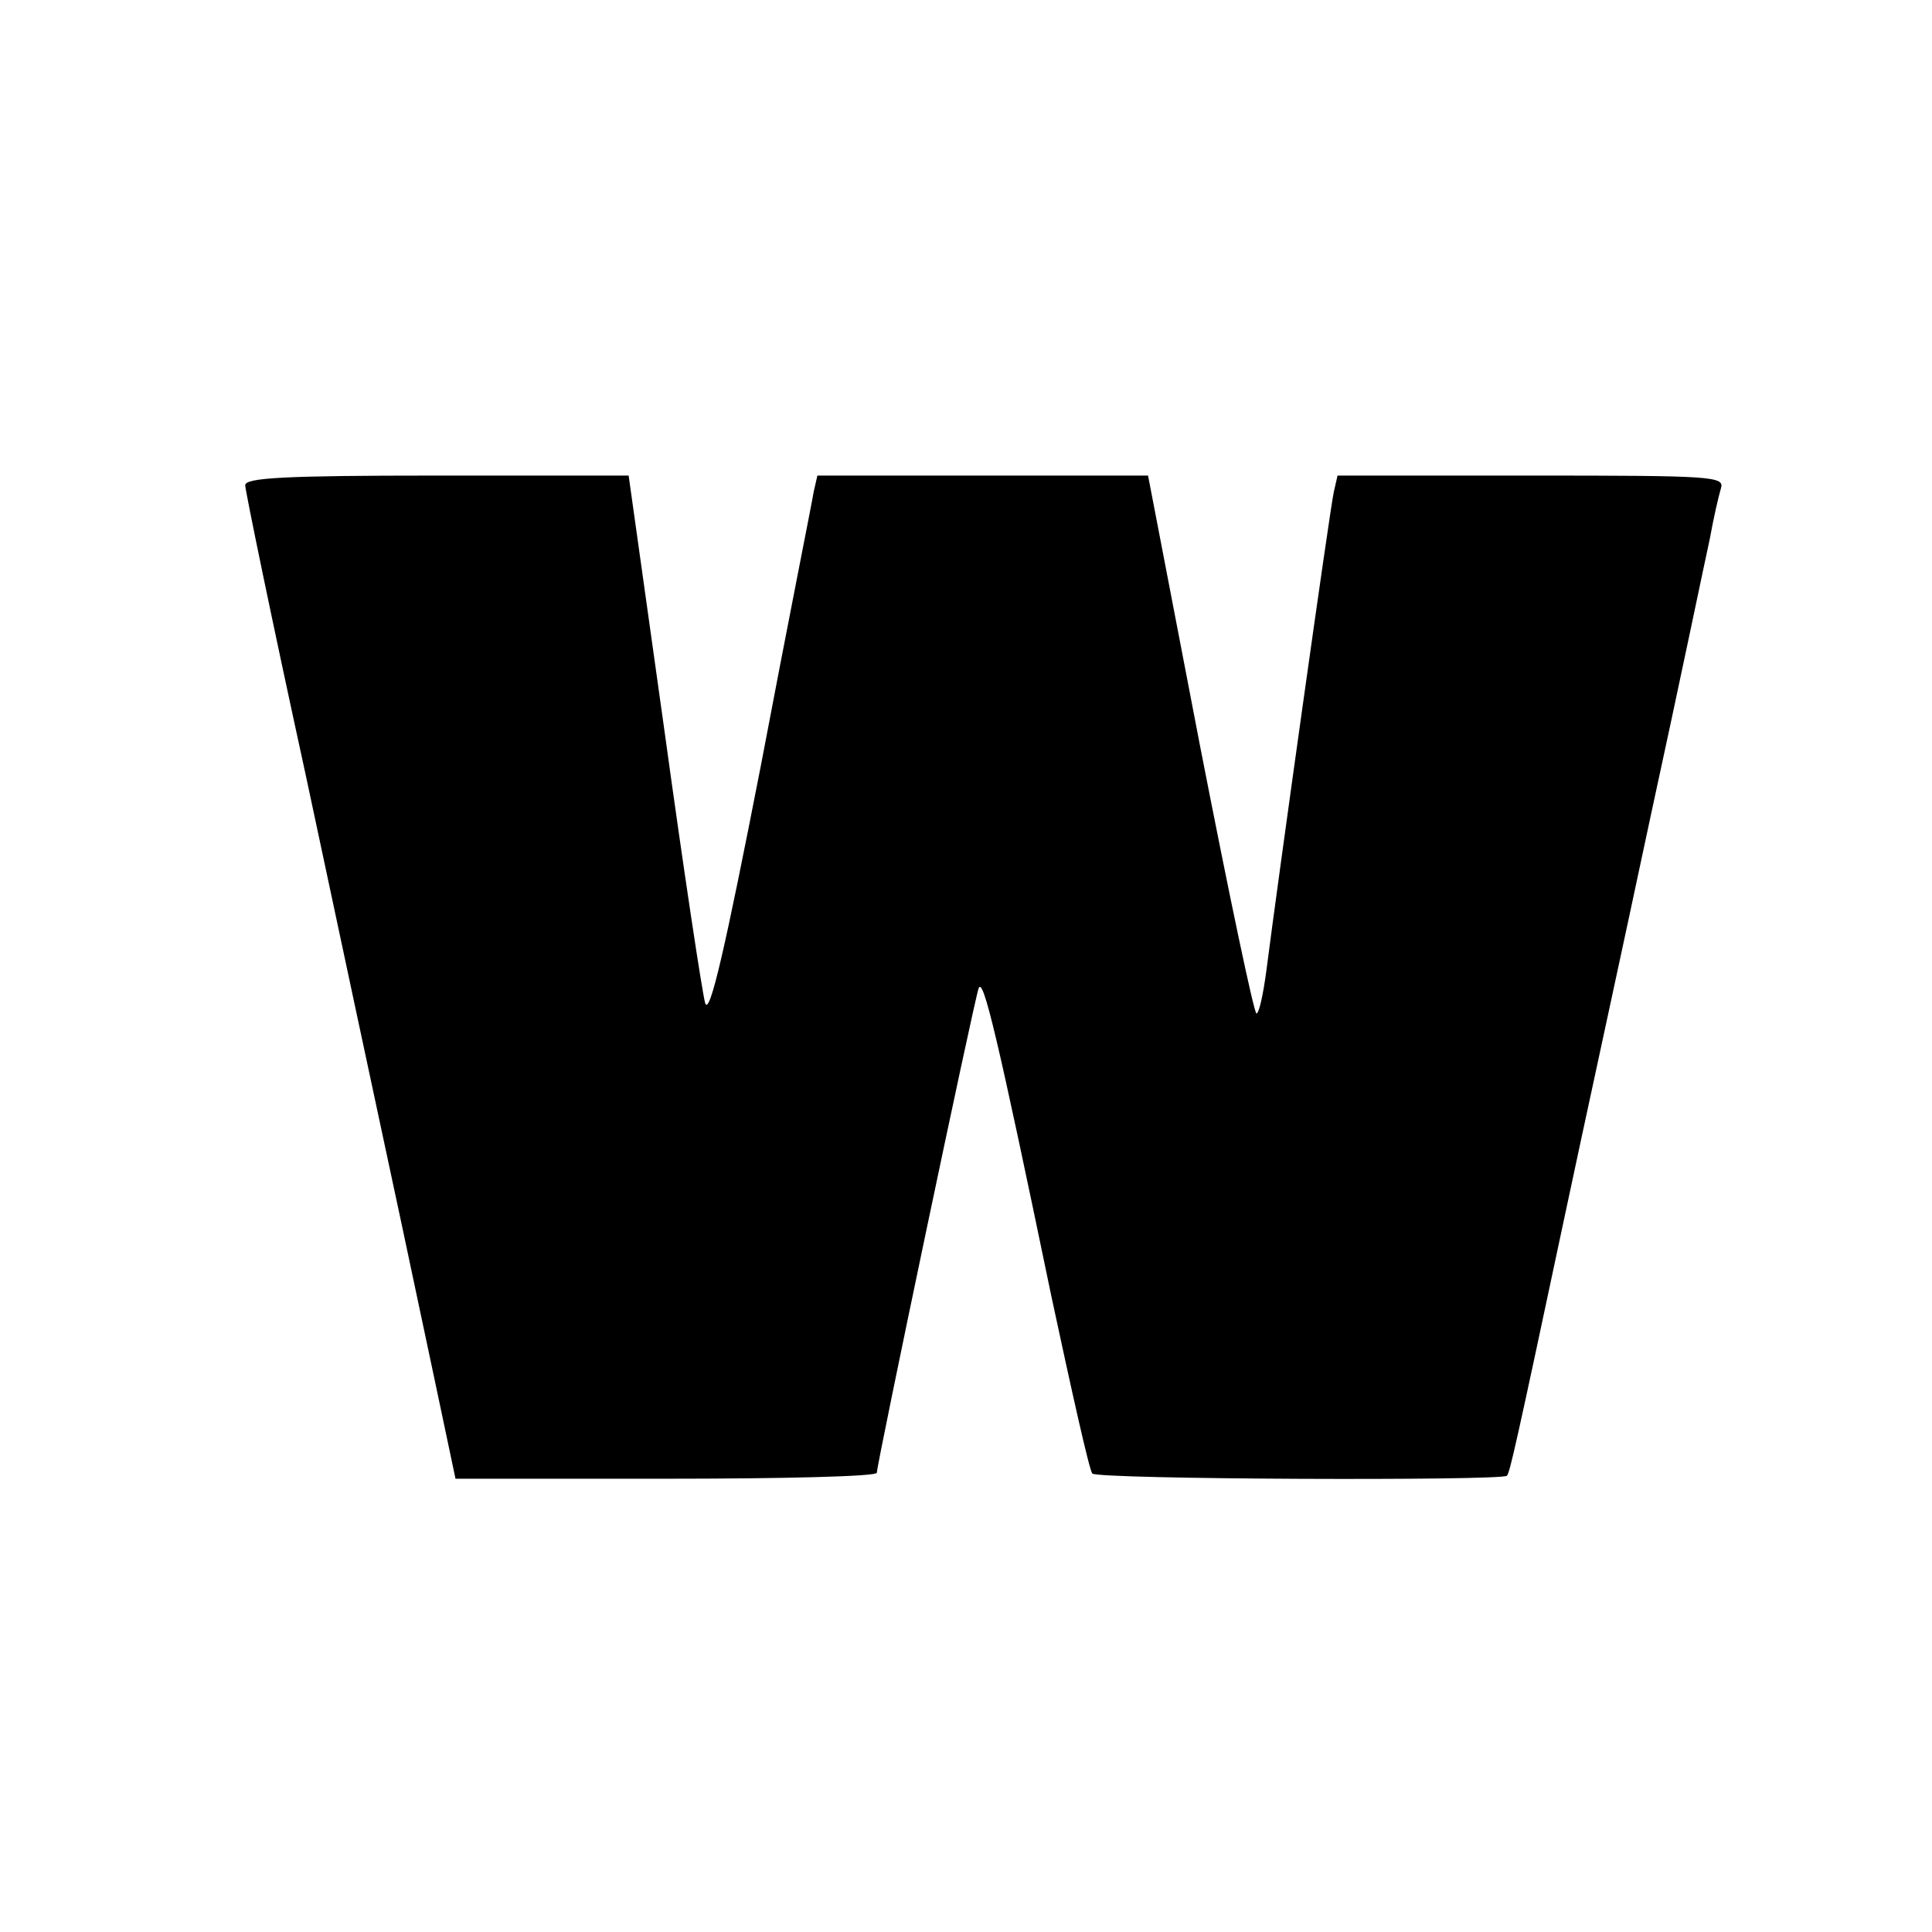 <?xml version="1.0" standalone="no"?>
<!DOCTYPE svg PUBLIC "-//W3C//DTD SVG 20010904//EN"
 "http://www.w3.org/TR/2001/REC-SVG-20010904/DTD/svg10.dtd">
<svg version="1.0" xmlns="http://www.w3.org/2000/svg"
 width="260pt" height="260pt" viewBox="0 0 260 260"
 preserveAspectRatio="xMidYMid meet">
<g transform="translate(0,260) scale(0.1,-0.1)"
fill="#000000" stroke="none">
<path d="M330 1947 c0 -7 36 -182 81 -388 44 -206 95 -446 114 -534 19 -88 46
-217 61 -287 l27 -128 284 0 c155 0 283 3 283 8 0 12 131 636 137 652 6 16 25
-63 98 -415 27 -126 51 -234 55 -238 7 -8 550 -10 558 -3 4 5 12 40 77 346 25
118 78 361 116 540 39 179 74 348 80 375 5 28 12 58 15 68 5 16 -12 17 -255
17 l-261 0 -5 -22 c-5 -21 -76 -528 -91 -646 -4 -29 -9 -54 -13 -56 -3 -2 -37
160 -76 360 l-70 364 -222 0 -223 0 -5 -22 c-2 -13 -35 -178 -71 -368 -48
-246 -69 -338 -75 -320 -4 14 -29 179 -55 368 l-48 342 -258 0 c-206 0 -258
-3 -258 -13z"/>
</g>
</svg>
